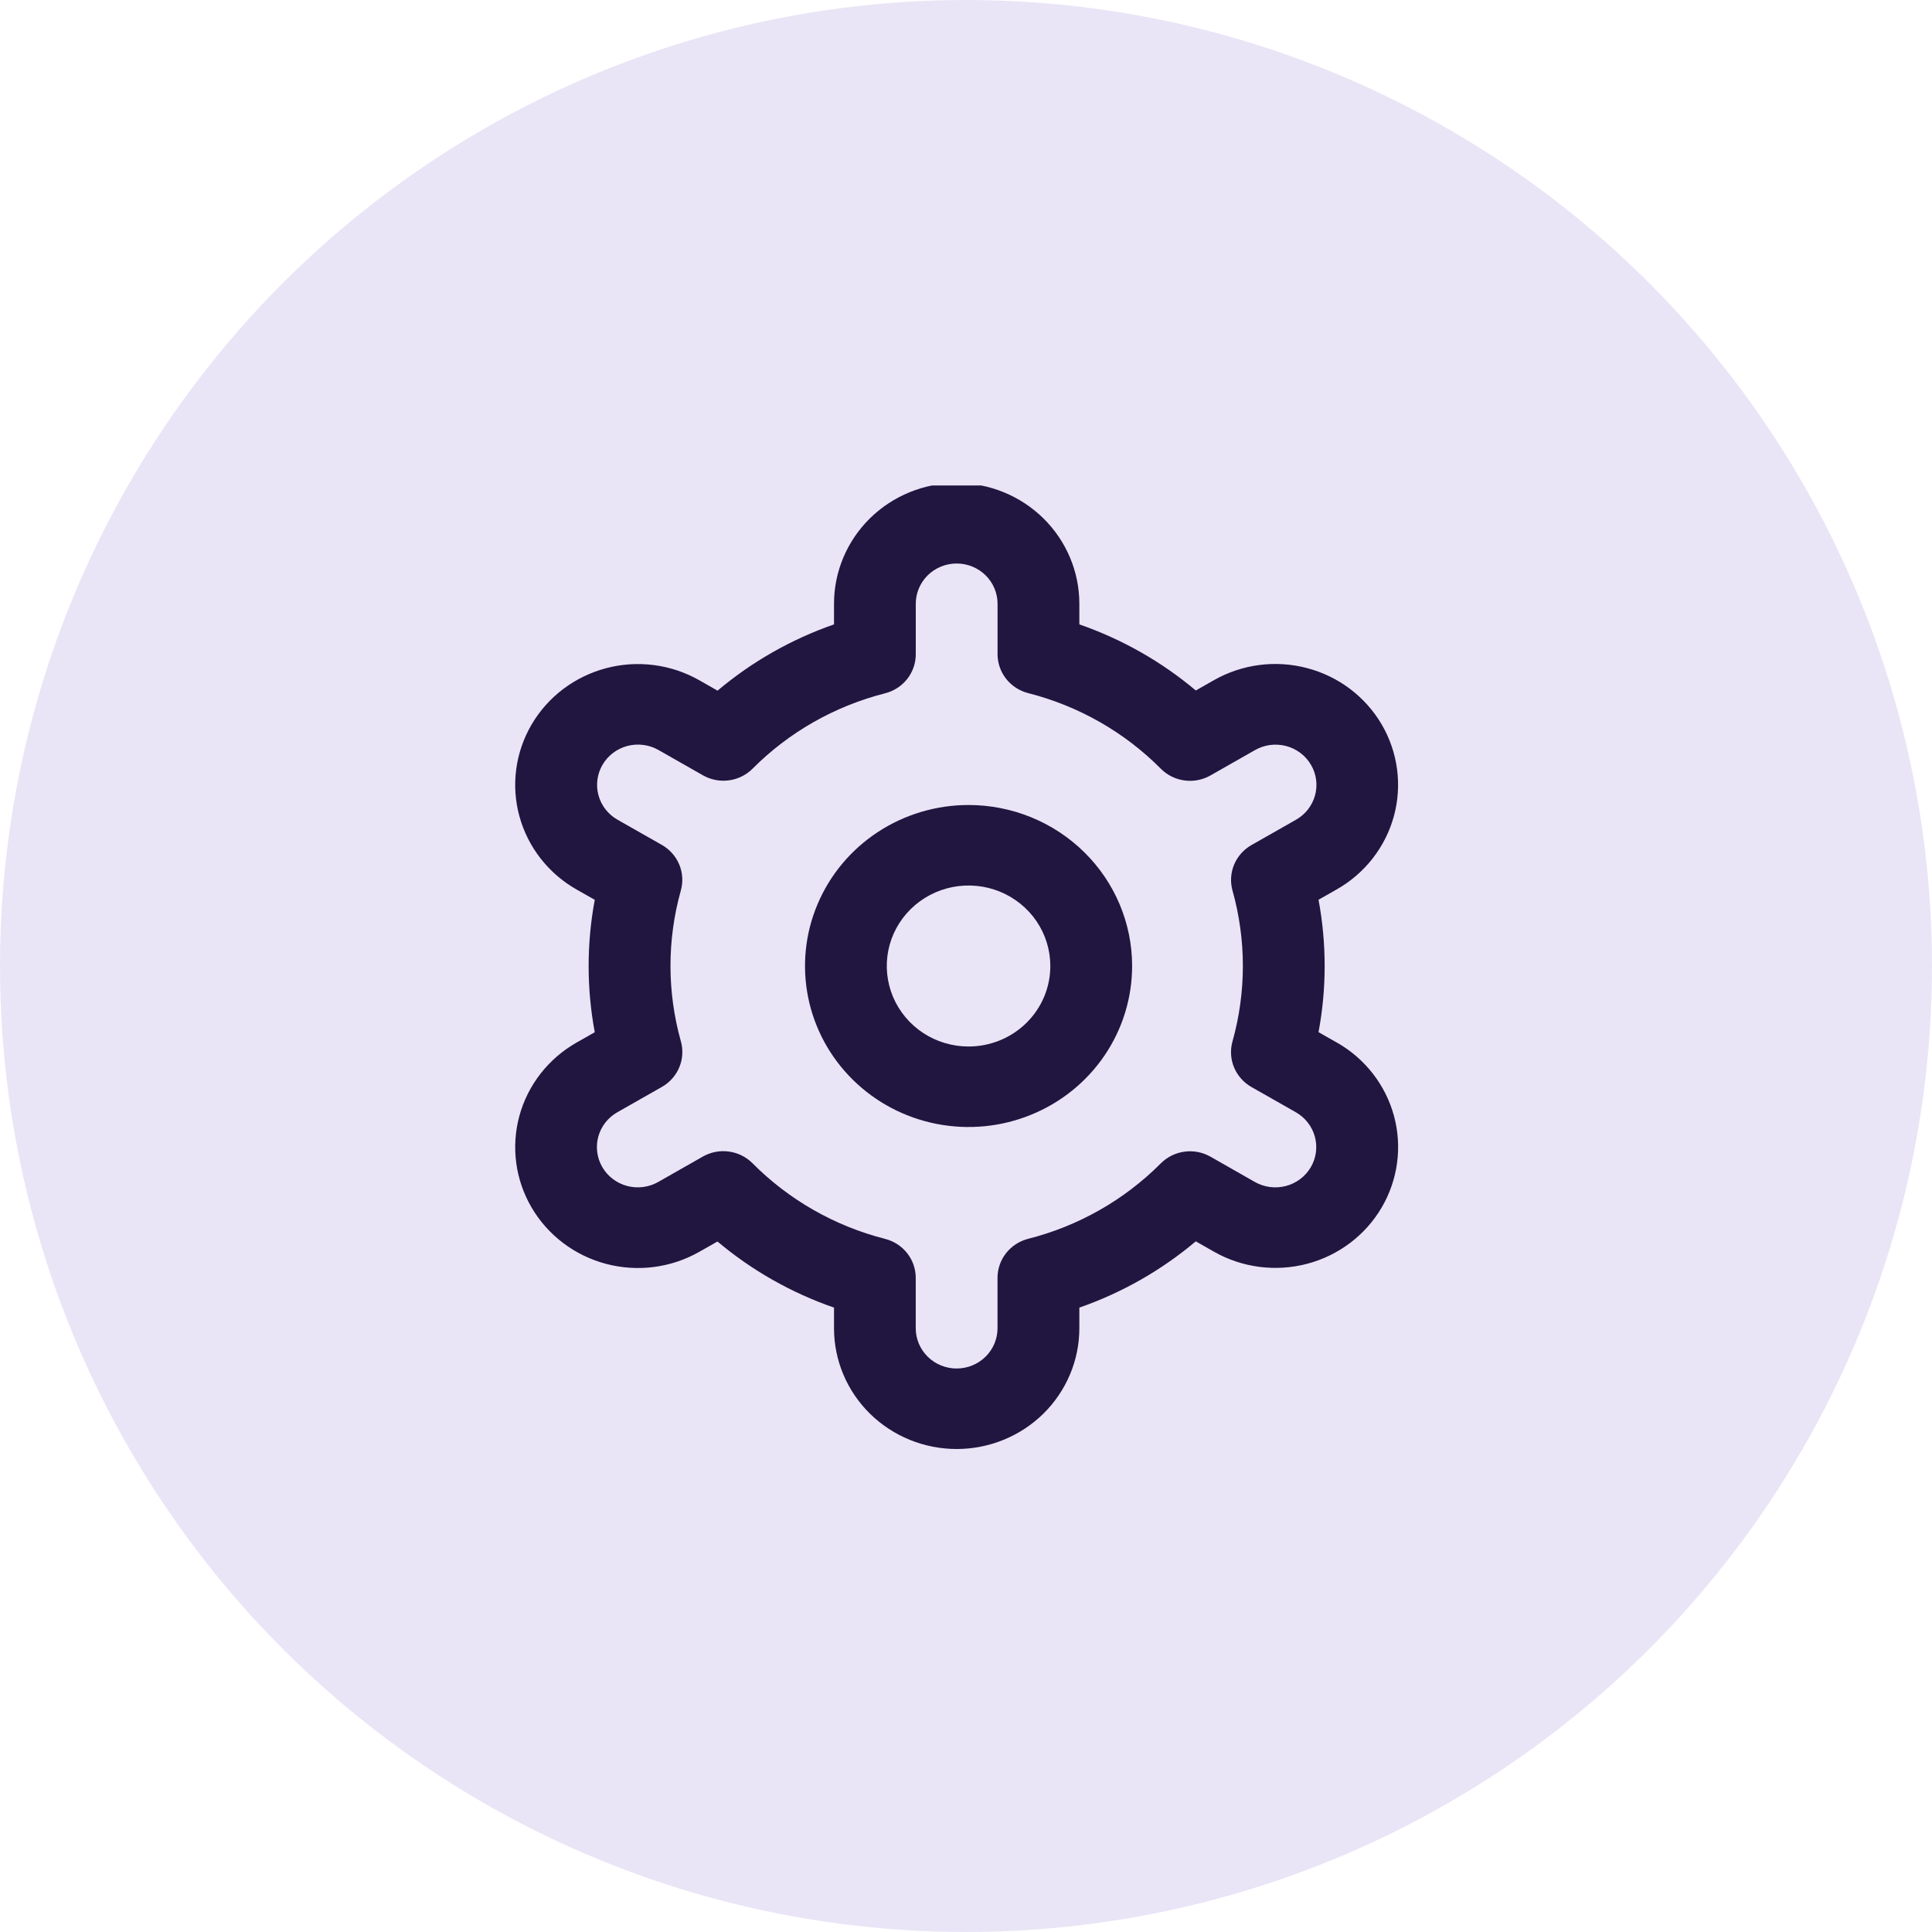 <svg width="60" height="60" viewBox="0 0 60 60" fill="none" xmlns="http://www.w3.org/2000/svg">
<circle cx="30" cy="30" r="30" fill="#E9E5F6"/>
<g clip-path="url(#clip0_215_1654)">
<path d="M30.079 25C29.075 25 28.093 25.293 27.257 25.843C26.422 26.392 25.771 27.173 25.387 28.087C25.002 29 24.902 30.006 25.098 30.976C25.294 31.945 25.777 32.836 26.488 33.535C27.198 34.235 28.103 34.711 29.088 34.904C30.074 35.097 31.095 34.998 32.023 34.619C32.951 34.241 33.745 33.6 34.303 32.778C34.861 31.956 35.159 30.989 35.159 30C35.159 28.674 34.624 27.402 33.671 26.465C32.718 25.527 31.427 25 30.079 25ZM30.079 32.5C29.577 32.5 29.086 32.353 28.668 32.079C28.251 31.804 27.925 31.413 27.733 30.957C27.541 30.5 27.491 29.997 27.588 29.512C27.686 29.027 27.928 28.582 28.284 28.232C28.639 27.883 29.091 27.645 29.584 27.548C30.077 27.452 30.587 27.501 31.051 27.69C31.515 27.88 31.912 28.2 32.191 28.611C32.47 29.022 32.619 29.506 32.619 30C32.619 30.663 32.352 31.299 31.875 31.768C31.399 32.237 30.753 32.5 30.079 32.5Z" fill="#201640"/>
<path d="M41.512 32.375L40.948 32.055C41.202 30.696 41.202 29.302 40.948 27.942L41.512 27.622C41.946 27.376 42.326 27.048 42.63 26.658C42.935 26.267 43.159 25.821 43.289 25.345C43.418 24.869 43.452 24.372 43.386 23.884C43.321 23.395 43.159 22.924 42.909 22.497C42.659 22.071 42.326 21.697 41.929 21.396C41.532 21.096 41.078 20.876 40.595 20.749C40.111 20.621 39.607 20.588 39.111 20.652C38.615 20.716 38.136 20.876 37.702 21.122L37.137 21.444C36.07 20.546 34.844 19.85 33.52 19.391V18.75C33.52 17.755 33.118 16.802 32.404 16.098C31.689 15.395 30.72 15 29.71 15C28.7 15 27.731 15.395 27.016 16.098C26.302 16.802 25.901 17.755 25.901 18.75V19.391C24.577 19.852 23.351 20.549 22.284 21.449L21.716 21.125C20.841 20.628 19.8 20.493 18.824 20.751C17.848 21.009 17.015 21.638 16.51 22.5C16.005 23.362 15.868 24.386 16.13 25.347C16.392 26.308 17.031 27.128 17.907 27.625L18.471 27.945C18.217 29.304 18.217 30.698 18.471 32.057L17.907 32.377C17.031 32.875 16.392 33.694 16.13 34.655C15.868 35.616 16.005 36.641 16.51 37.502C17.015 38.364 17.848 38.994 18.824 39.251C19.8 39.509 20.841 39.375 21.716 38.877L22.282 38.556C23.349 39.454 24.576 40.15 25.901 40.609V41.25C25.901 42.245 26.302 43.198 27.016 43.902C27.731 44.605 28.7 45 29.71 45C30.72 45 31.689 44.605 32.404 43.902C33.118 43.198 33.52 42.245 33.52 41.25V40.609C34.843 40.148 36.07 39.45 37.136 38.551L37.704 38.874C38.579 39.371 39.62 39.505 40.596 39.248C41.573 38.99 42.405 38.361 42.91 37.499C43.415 36.637 43.552 35.613 43.29 34.651C43.028 33.69 42.389 32.871 41.513 32.374L41.512 32.375ZM38.276 27.655C38.706 29.189 38.706 30.809 38.276 32.343C38.201 32.609 38.218 32.893 38.325 33.15C38.432 33.406 38.622 33.62 38.866 33.759L40.242 34.541C40.534 34.707 40.747 34.98 40.834 35.3C40.922 35.621 40.876 35.962 40.708 36.249C40.539 36.537 40.262 36.746 39.936 36.832C39.611 36.918 39.264 36.873 38.972 36.708L37.593 35.922C37.349 35.783 37.065 35.728 36.786 35.766C36.507 35.803 36.248 35.931 36.05 36.129C34.92 37.265 33.496 38.075 31.932 38.472C31.659 38.542 31.417 38.698 31.245 38.917C31.072 39.137 30.979 39.406 30.979 39.684V41.25C30.979 41.581 30.845 41.9 30.607 42.134C30.369 42.368 30.046 42.5 29.709 42.5C29.372 42.5 29.049 42.368 28.811 42.134C28.573 41.9 28.439 41.581 28.439 41.25V39.685C28.439 39.408 28.346 39.138 28.173 38.919C28 38.699 27.758 38.543 27.485 38.474C25.921 38.075 24.498 37.262 23.369 36.125C23.171 35.927 22.912 35.799 22.633 35.762C22.354 35.724 22.07 35.78 21.826 35.919L20.449 36.703C20.305 36.786 20.145 36.84 19.979 36.863C19.813 36.885 19.644 36.875 19.482 36.833C19.32 36.791 19.169 36.717 19.035 36.617C18.902 36.517 18.791 36.392 18.707 36.249C18.623 36.106 18.569 35.949 18.548 35.785C18.526 35.622 18.538 35.456 18.581 35.297C18.625 35.138 18.701 34.989 18.803 34.858C18.906 34.728 19.034 34.619 19.179 34.538L20.556 33.755C20.799 33.617 20.99 33.402 21.096 33.146C21.203 32.89 21.22 32.606 21.145 32.339C20.715 30.805 20.715 29.185 21.145 27.651C21.219 27.385 21.201 27.102 21.094 26.847C20.987 26.591 20.797 26.378 20.555 26.24L19.178 25.457C18.886 25.292 18.673 25.019 18.586 24.698C18.499 24.378 18.544 24.037 18.713 23.749C18.881 23.462 19.158 23.253 19.484 23.166C19.809 23.081 20.156 23.125 20.448 23.291L21.827 24.076C22.07 24.216 22.354 24.271 22.633 24.235C22.912 24.199 23.171 24.072 23.369 23.875C24.499 22.739 25.923 21.929 27.487 21.531C27.76 21.462 28.003 21.305 28.176 21.084C28.348 20.864 28.442 20.593 28.44 20.315V18.75C28.44 18.419 28.574 18.101 28.812 17.866C29.05 17.632 29.373 17.5 29.71 17.5C30.047 17.5 30.37 17.632 30.608 17.866C30.846 18.101 30.98 18.419 30.98 18.75V20.315C30.98 20.592 31.073 20.862 31.246 21.081C31.419 21.301 31.661 21.457 31.934 21.526C33.498 21.925 34.922 22.737 36.052 23.875C36.249 24.073 36.508 24.201 36.787 24.238C37.066 24.276 37.351 24.22 37.594 24.081L38.971 23.297C39.115 23.214 39.275 23.16 39.441 23.137C39.607 23.115 39.776 23.125 39.938 23.167C40.1 23.209 40.252 23.283 40.385 23.383C40.518 23.483 40.629 23.608 40.713 23.751C40.797 23.894 40.851 24.051 40.873 24.215C40.894 24.378 40.883 24.544 40.839 24.703C40.795 24.863 40.719 25.011 40.617 25.142C40.514 25.272 40.386 25.381 40.241 25.462L38.864 26.245C38.622 26.383 38.433 26.597 38.326 26.852C38.22 27.107 38.203 27.39 38.276 27.656V27.655Z" fill="#201640"/>
</g>
<defs>
<clipPath id="clip0_215_1654">
<rect width="30" height="30" fill="white" transform="translate(15 15.077)"/>
</clipPath>
</defs>
</svg>
